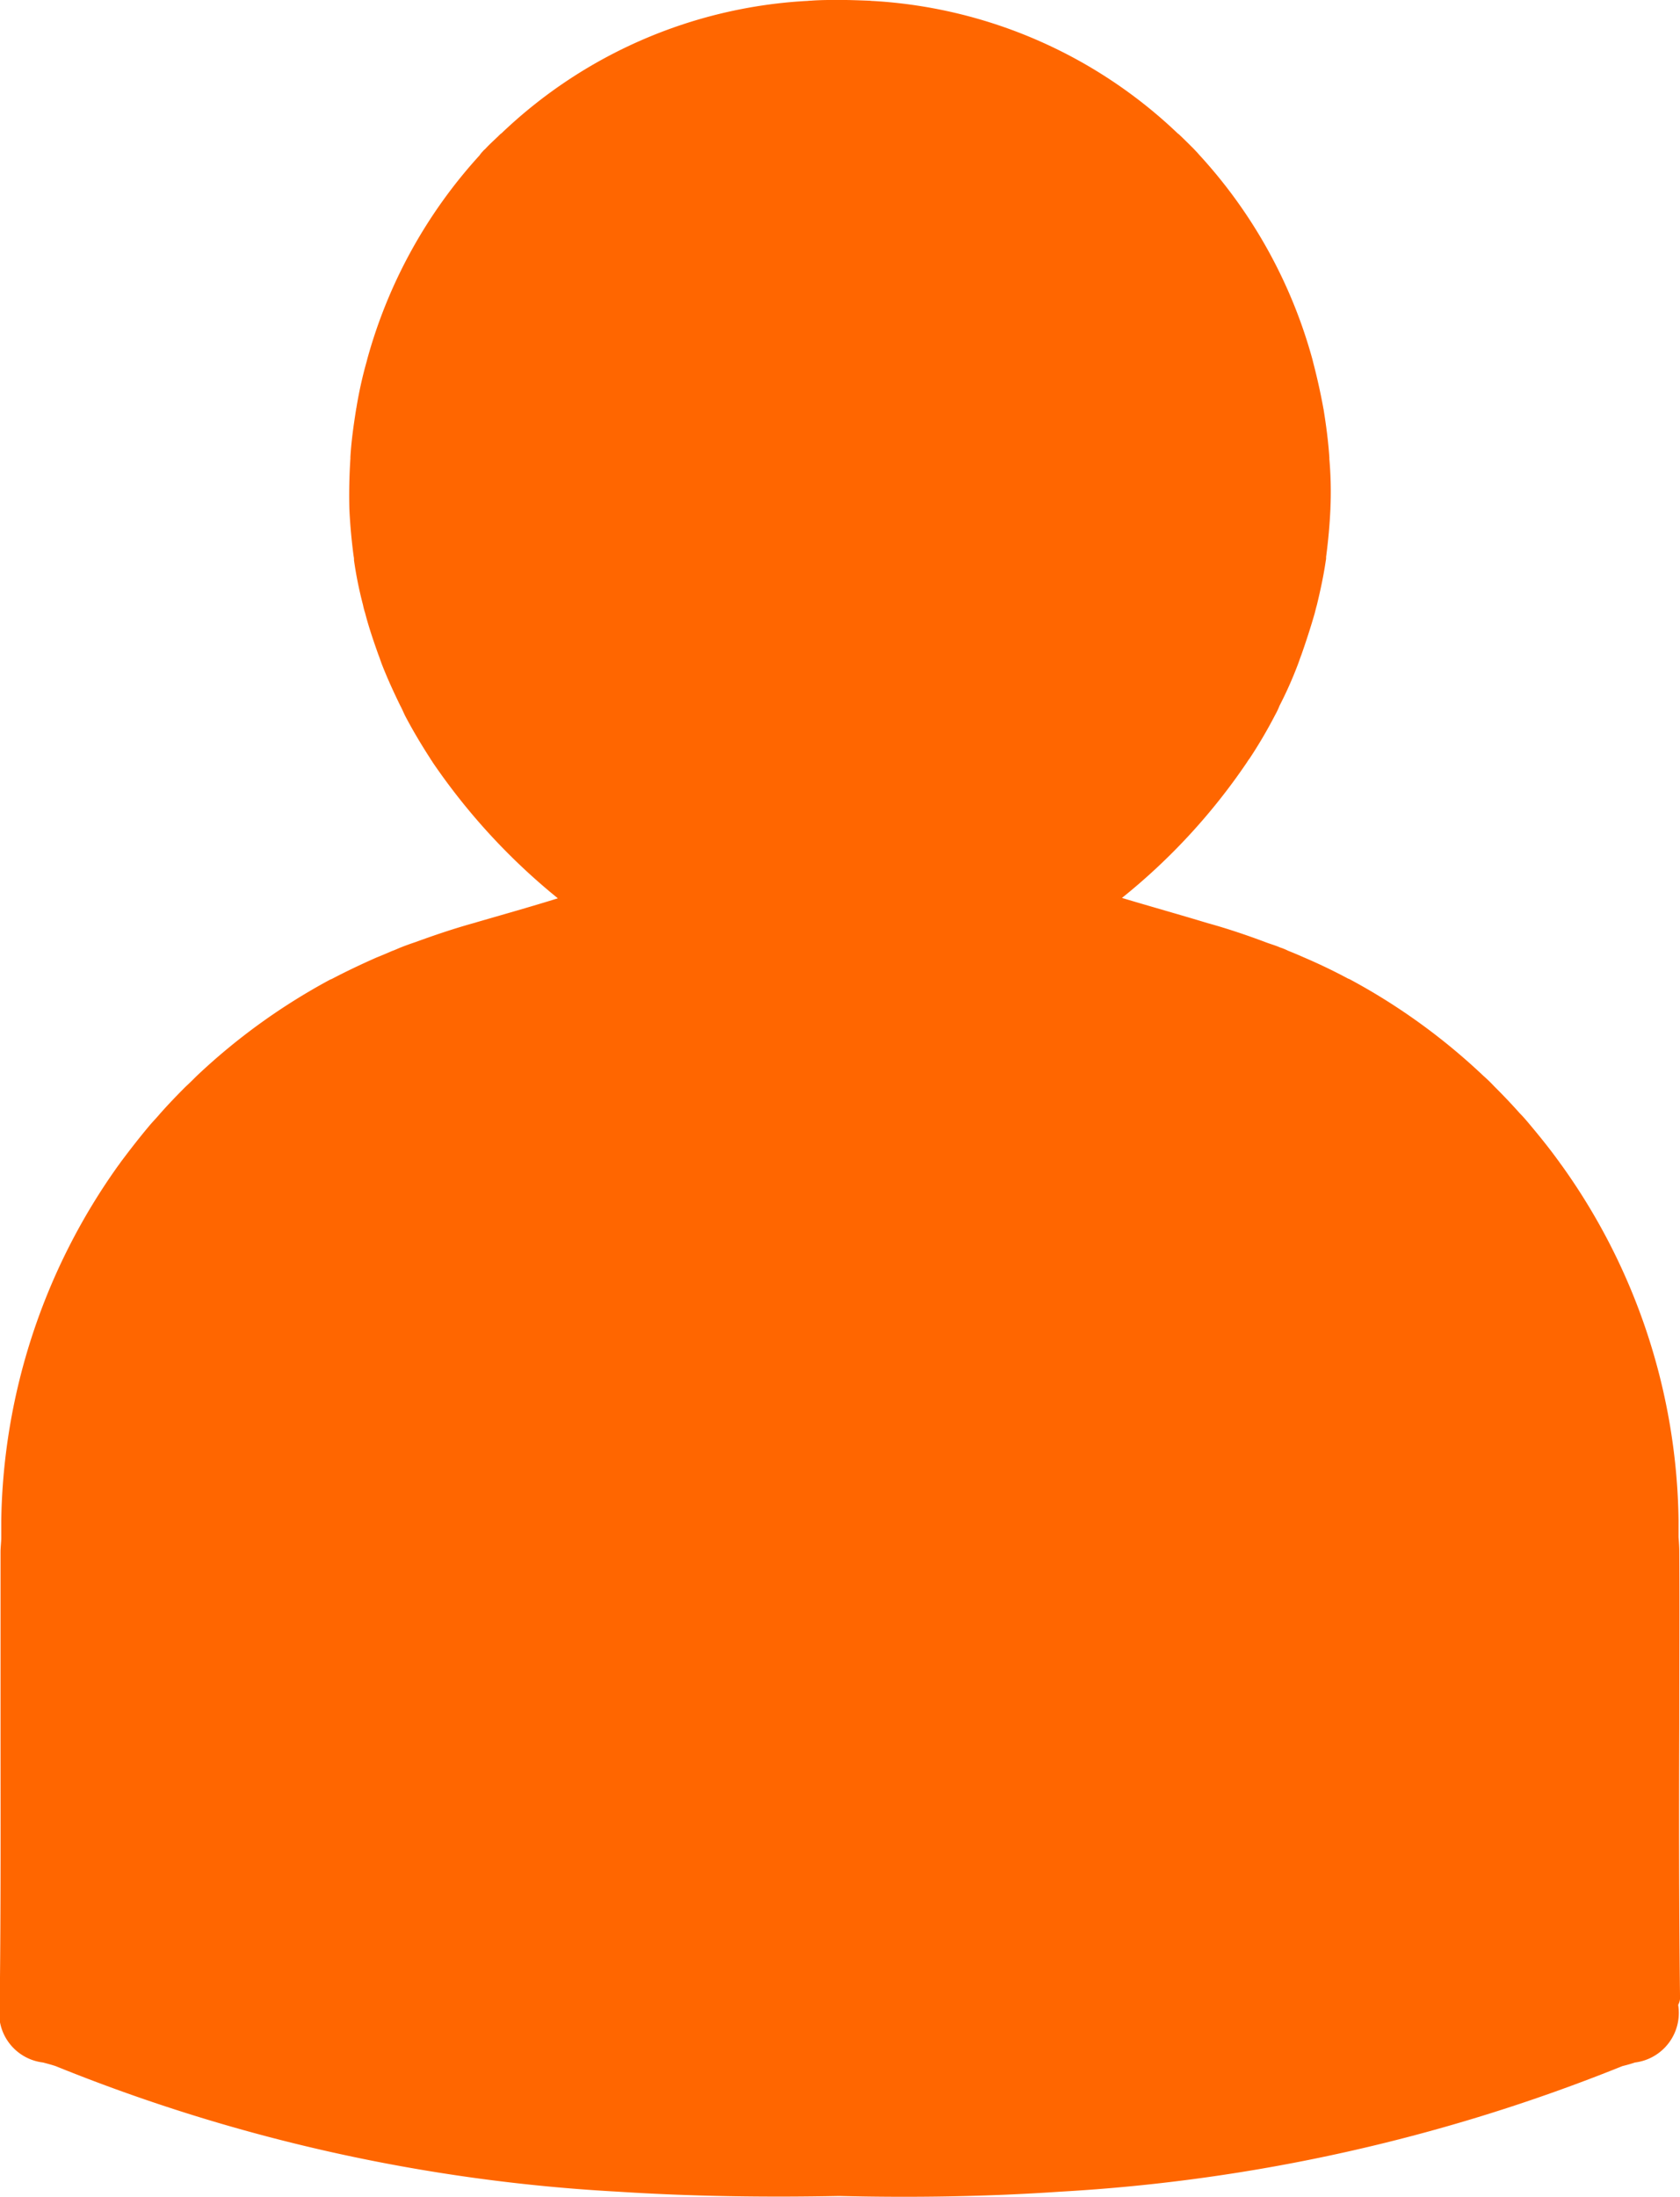 <svg xmlns="http://www.w3.org/2000/svg" width="35" height="45.747" viewBox="0 0 35 45.747"><path d="M51.729,50.9h0c-.022-1.89-.022-3.773-.015-5.656,0-1.2.007-2.391,0-3.579,0-.1-.007-.2-.015-.306v-.344a12.977,12.977,0,0,0-2.436-7.4c-.03-.037-.052-.075-.082-.112-.179-.247-.366-.478-.56-.71-.075-.09-.149-.179-.232-.262-.172-.194-.351-.381-.531-.56a3.067,3.067,0,0,0-.224-.217,13,13,0,0,0-2.795-2.017c-.007,0-.015-.007-.022-.007-.306-.164-.62-.314-.934-.448-.1-.045-.209-.09-.321-.135a1.081,1.081,0,0,0-.164-.067c-.1-.045-.217-.075-.329-.12-.381-.142-.777-.276-1.188-.389-.59-.179-1.181-.344-1.778-.523A12.859,12.859,0,0,0,42.71,25.22a.646.646,0,0,1,.052-.075,9.86,9.86,0,0,0,.523-.889c.037-.067.075-.142.1-.209a8.212,8.212,0,0,0,.374-.837c.03-.075.052-.149.082-.224.1-.284.194-.575.276-.859.015-.06.03-.12.045-.172.075-.306.142-.62.187-.927a.307.307,0,0,0,.007-.082c.045-.336.075-.672.09-1v-.007a7.921,7.921,0,0,0-.022-1.031v-.03c-.022-.336-.067-.672-.12-1,0-.015-.007-.022-.007-.037-.06-.329-.135-.658-.217-.971,0-.007-.007-.022-.007-.03a10.327,10.327,0,0,0-2.339-4.244c-.022-.022-.045-.052-.067-.075L41.6,12.45c-.1-.1-.2-.2-.306-.3-.007-.007-.022-.015-.037-.03a10.035,10.035,0,0,0-6.329-2.75c-.037,0-.075-.007-.1-.007-.2-.007-.4-.015-.605-.015s-.4,0-.6.015c-.037,0-.075.007-.112.007a10,10,0,0,0-6.329,2.75c-.007.007-.022.015-.037.03-.1.1-.209.194-.306.3a.45.45,0,0,0-.06.06.523.523,0,0,0-.06.075,10.375,10.375,0,0,0-2.339,4.244c0,.007-.007.022-.007.03a8.676,8.676,0,0,0-.217.971c0,.015-.007.022-.007.037-.052.329-.1.658-.12,1v.03c-.022.336-.03.687-.022,1.031v.007c.015.329.045.665.09,1a.306.306,0,0,1,.007.082,8.138,8.138,0,0,0,.187.927,1.455,1.455,0,0,0,.045.172c.075.291.172.575.276.867.03.075.052.149.082.224.112.284.239.56.374.837.037.067.067.142.1.209.157.3.336.6.523.889.015.03.037.052.052.082a13.235,13.235,0,0,0,2.608,2.832c-.6.187-1.188.351-1.778.523-.4.112-.8.247-1.188.389-.112.037-.217.075-.329.12-.052.022-.1.045-.164.067-.1.045-.209.09-.321.135-.321.142-.635.291-.934.448-.007,0-.015.007-.022.007a13,13,0,0,0-2.795,2.017c-.075.075-.149.149-.224.217-.179.179-.359.366-.531.56-.075.09-.157.172-.232.262-.194.232-.381.471-.56.71-.03.037-.052.075-.082.112a13.051,13.051,0,0,0-2.436,7.4v.344c0,.1-.015.2-.015.306v3.594c0,1.883.007,3.759-.015,5.642V51.1a1.037,1.037,0,0,0,.9,1.2c.082.022.172.045.262.075A36.5,36.5,0,0,0,29.6,54.99c1.547.1,3.086.12,4.61.09,1.532.037,3.064.015,4.61-.09a36.9,36.9,0,0,0,11.709-2.615c.09-.022.172-.045.262-.075a1.041,1.041,0,0,0,.9-1.2A.333.333,0,0,0,51.729,50.9Z" transform="translate(-16.729 -9.349)" fill="#f60"/></svg>